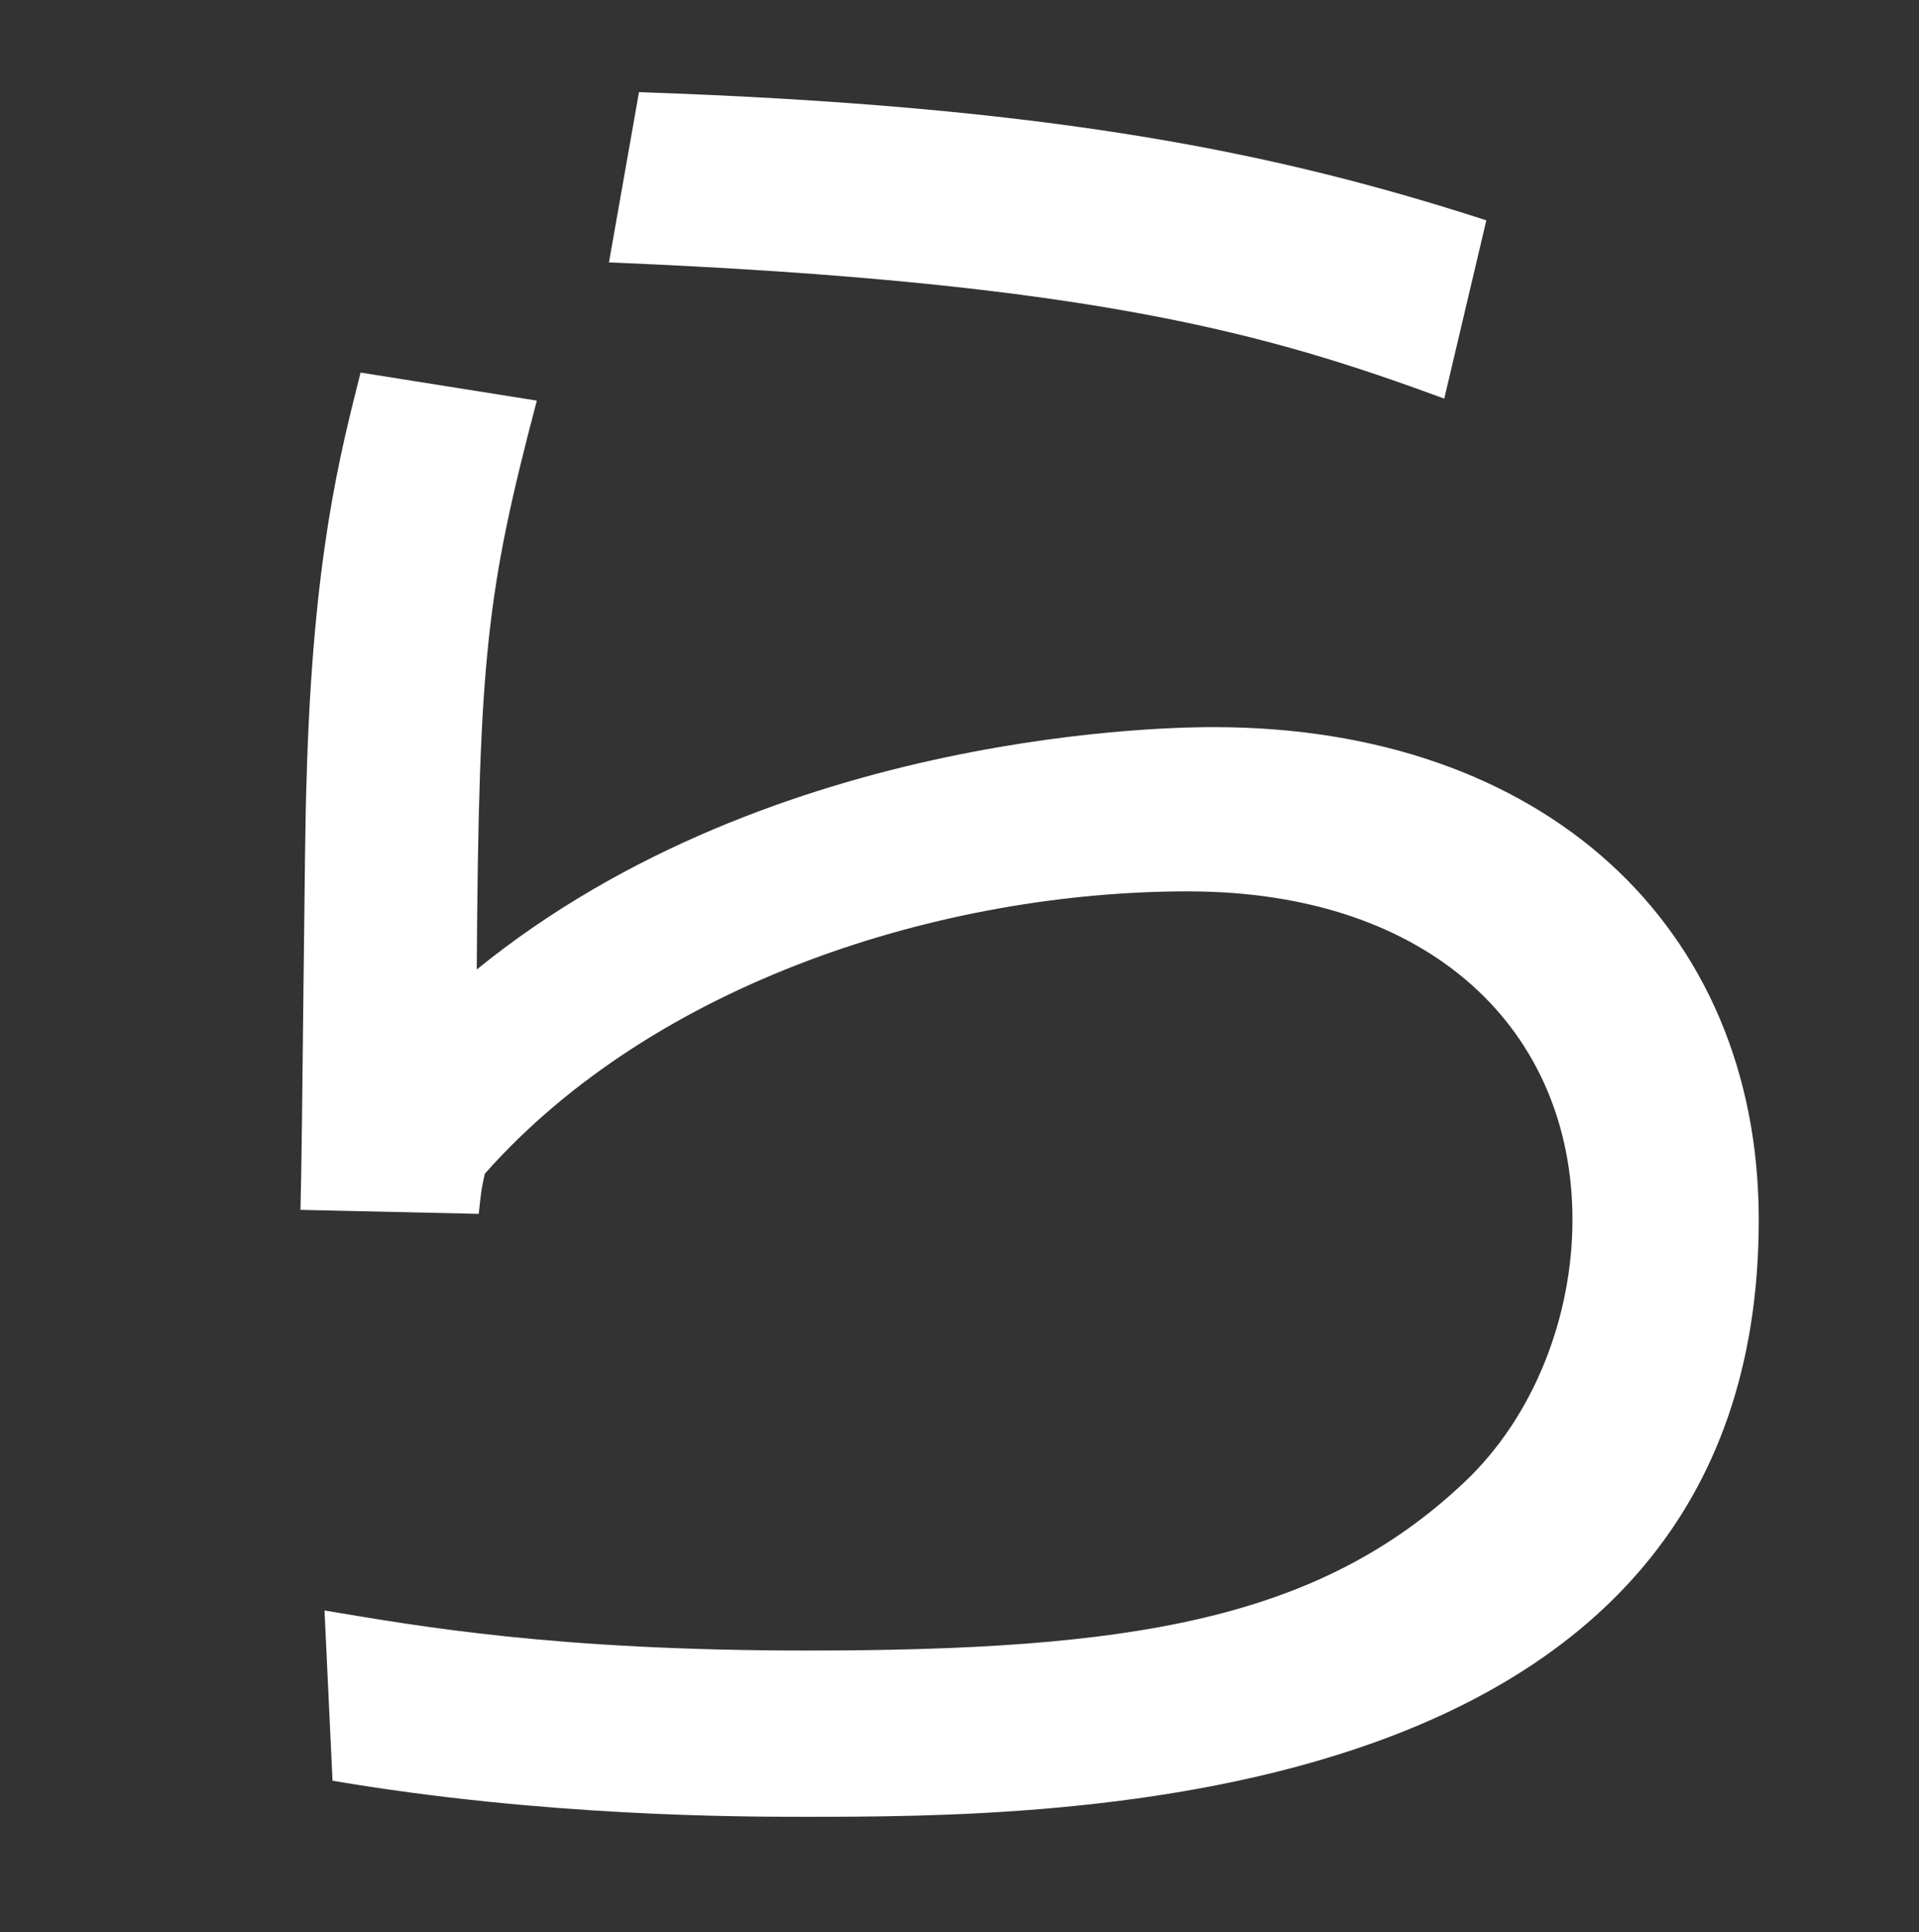 <?xml version="1.0" encoding="UTF-8"?>
<svg id="ra" xmlns="http://www.w3.org/2000/svg" viewBox="0 0 47.9 48.23">
  <rect x="0" y="0" width="47.9" height="48.23" fill="#333333" stroke="none"/>
  <defs>
    <style>
      .cls-1 {
        fill: #fff;
      }
    </style>
  </defs>
  <path class="cls-1" d="M13.4,10c-1.25,4.75-1.45,6.4-1.5,14.2,7.45-6.05,17.6-6.05,18.4-6.05,8.2,0,13.6,4.95,13.6,12.3,0,14.9-17.6,14.9-23.8,14.9-1.6,0-6.5,0-11.8-.9l-.2-4.25c2.4.4,5.75,1,12.05,1,8.05,0,12.75-.75,16.4-4.2,1.75-1.65,2.7-4.15,2.7-6.55,0-4.7-3.5-8.2-9.6-8.2s-13.3,2.25-17.55,7.05c-.1.45-.1.55-.15,1l-4.45-.1c.05-1.7.1-9.5.15-10.65.15-5.65.85-8.25,1.35-10.25l4.4.7ZM36.05,9.95c-4.35-1.6-8.75-2.9-20.85-3.4l.75-4.25c10.3.35,15.9,1.5,21.15,3.2l-1.05,4.45Z"/>
</svg>